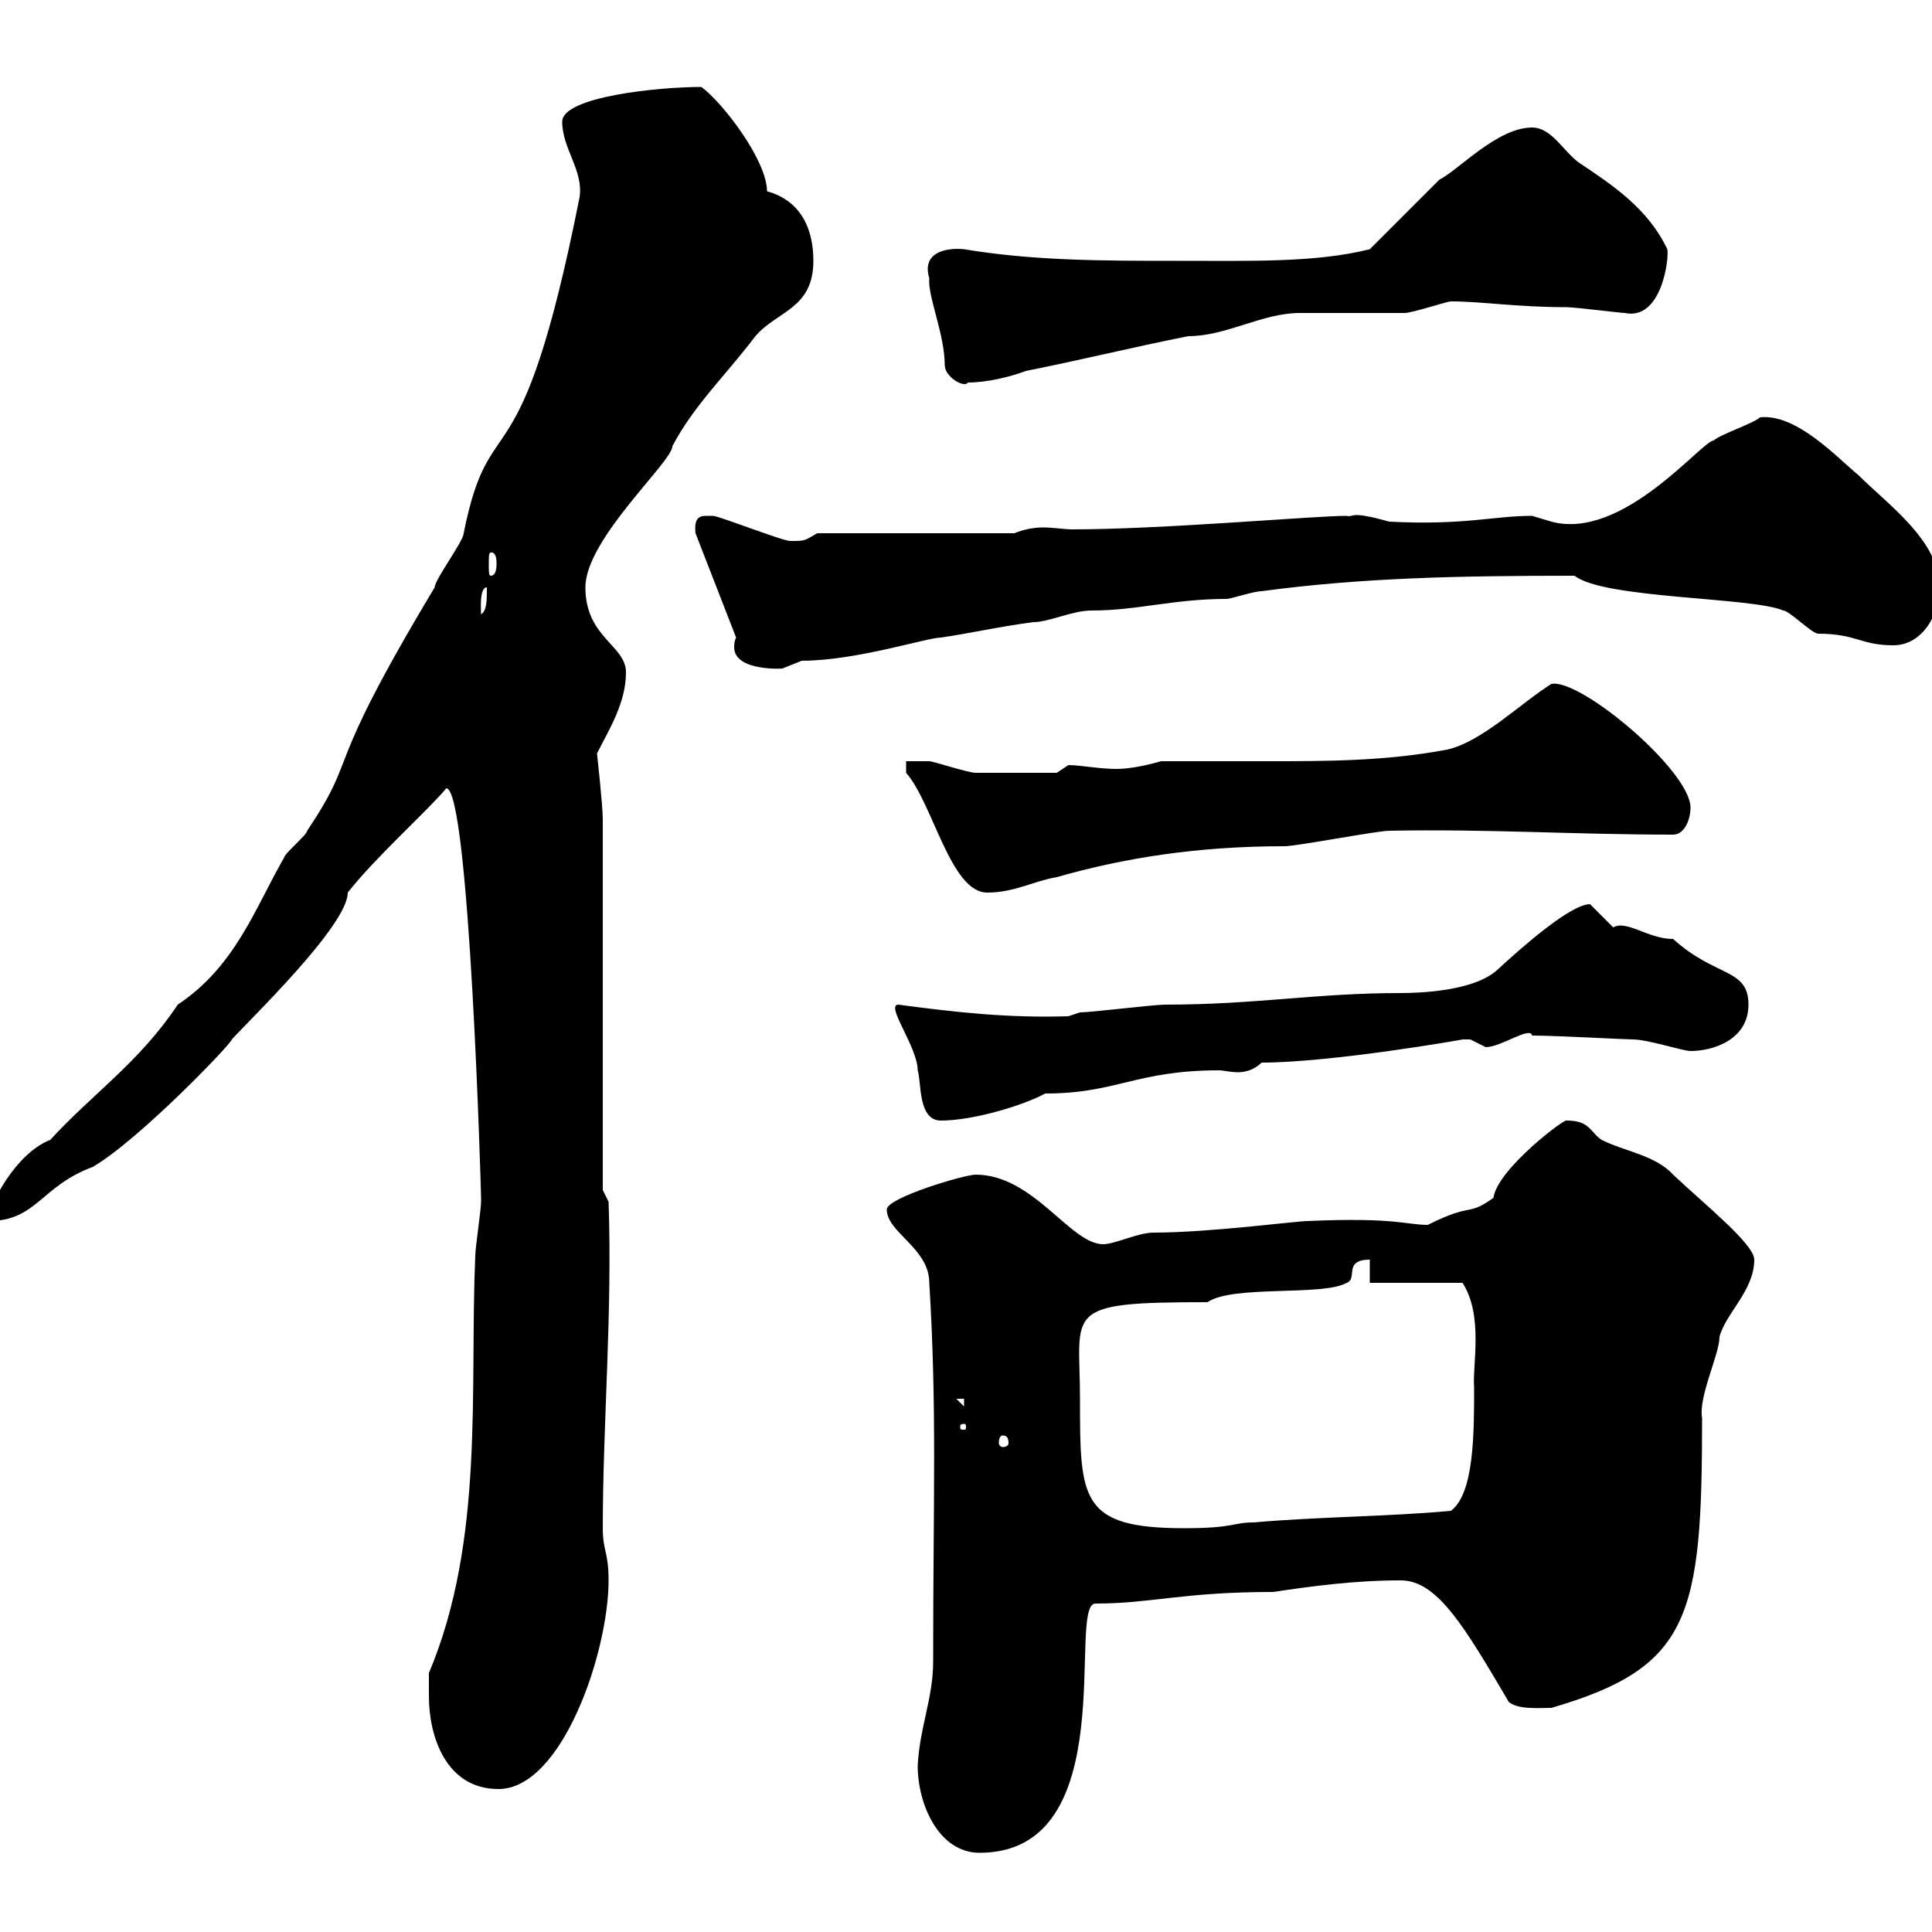<svg xmlns="http://www.w3.org/2000/svg" xmlns:xlink="http://www.w3.org/1999/xlink" width="300" height="300"><path d="M142.50 274.20C142.50 280.20 145.80 287.70 152.10 287.70C174.60 287.70 165.60 249 170.10 249C178.80 249 183.60 247.20 197.70 247.20C203.70 246.30 210.30 245.40 217.50 245.40C223.20 245.40 227.40 252.60 234.30 264.30C235.80 265.50 239.10 265.20 240.90 265.20C262.50 258.90 264.30 251.10 264.30 220.20C263.70 216.90 267 210.30 267 207.60C267.90 204 272.40 200.40 272.40 195.60C272.40 193.20 264.90 187.20 259.80 182.40C257.10 179.40 252.30 178.80 248.70 177C246.90 175.80 246.90 174 243.30 174C243.30 173.40 232.50 181.50 231.90 186C227.70 189 228.90 186.60 221.70 190.20C218.40 190.20 216.60 189 203.10 189.60C201.30 189.60 187.80 191.40 179.10 191.40C176.70 191.40 173.10 193.20 171.30 193.20C166.20 193.20 160.50 182.40 151.50 182.40C149.70 182.40 137.70 186 137.70 187.80C137.70 191.40 144.30 193.80 144.30 199.20C145.50 219 144.90 232.20 144.90 258C144.90 263.70 142.80 268.20 142.50 274.20ZM66.60 263.40C66.60 269.70 69.30 277.80 77.40 277.80C87.30 277.80 94.50 256.50 94.50 245.40C94.50 240.90 93.60 240.90 93.60 237.30C93.60 221.10 95.10 204 94.50 186.60L93.60 184.80L93.60 127.20C93.60 125.10 92.70 117 92.70 117C94.50 113.40 97.20 109.20 97.20 104.40C97.20 100.20 90.90 99 90.90 91.20C90.90 83.70 104.40 71.70 104.40 69.30C107.70 63 112.50 58.50 117.30 52.20C120.60 48.30 126.30 48 126.30 40.50C126.30 35.70 124.50 31.20 119.10 29.70C119.10 24.90 112.20 15.90 108.90 13.50C102.30 13.50 87.30 15 87.30 18.90C87.30 23.10 90.60 26.40 90 30.60C80.70 77.40 76.20 61.80 72 82.80C72 84 67.50 90 67.50 91.20C49.50 121.20 56.10 116.40 47.70 129C47.70 129.60 44.10 132.60 44.10 133.20C39.60 141 36.60 150 27.60 156C21.60 165 14.40 169.80 7.80 177C2.40 179.10-1.80 187.20-1.80 189.60C5.70 189.60 6.30 184.20 14.40 181.20C21.60 177 36 162 36 161.40C38.70 158.40 54 143.70 54 138.60C58.20 133.20 66.60 125.70 69.30 122.40C72.90 122.40 74.70 185.10 74.70 186C74.70 186.60 74.70 186.60 74.70 186.60C74.70 187.80 73.80 193.80 73.80 195C72.90 215.70 75.30 239.10 66.60 259.80C66.60 259.80 66.60 262.50 66.60 263.40ZM167.70 217.20C167.70 203.40 164.70 202.20 187.50 202.20C191.40 199.50 205.50 201.30 209.10 199.20C210.90 198.60 208.50 195.60 212.70 195.60L212.70 199.20L227.10 199.20C230.40 204.30 228.60 212.10 228.90 215.40C228.90 222.60 228.90 231.90 225.30 234.60C215.70 235.50 204.90 235.50 194.70 236.40C191.40 236.40 191.70 237.30 183.90 237.30C167.70 237.30 167.70 232.80 167.70 217.20ZM155.70 222.90C156.30 222.90 156.60 223.20 156.60 224.10C156.60 224.40 156.30 224.70 155.70 224.70C155.40 224.70 155.10 224.40 155.10 224.10C155.10 223.20 155.40 222.90 155.70 222.90ZM149.70 221.10C150 221.10 150 221.40 150 221.40C150 222 150 222 149.70 222C149.10 222 149.10 222 149.10 221.40C149.10 221.40 149.10 221.10 149.70 221.10ZM148.50 217.20L149.70 217.20L149.70 218.40ZM139.50 156C137.40 156 142.50 162.60 142.50 166.20C143.10 168 142.50 174 146.10 174C151.20 174 159 171.60 162.30 169.80C173.40 169.80 176.40 166.20 189.30 166.20C189.90 166.20 191.10 166.50 192.30 166.50C193.20 166.50 194.70 166.20 195.90 165C206.70 165 227.40 161.40 227.10 161.40C227.10 161.40 227.10 161.40 228.30 161.40C228.30 161.40 230.70 162.60 230.70 162.60C233.10 162.60 237.60 159.30 237.90 160.80C241.50 160.80 252.30 161.40 253.50 161.40C255.90 161.40 261.30 163.20 262.50 163.20C266.10 163.20 271.50 161.40 271.50 156C271.50 150.30 266.40 151.80 259.80 145.80C255.90 145.80 252.60 142.80 250.50 144C250.50 144 246.90 140.40 246.90 140.40C243.90 140.40 236.40 147 232.50 150.60C228.90 153.90 220.50 154.20 217.50 154.20C204.30 154.20 195 156 180.90 156C179.10 156 169.50 157.20 167.70 157.20L165.90 157.80C156.60 158.10 148.50 157.20 139.50 156ZM140.70 120C144.90 124.80 147.60 138.60 153.30 138.60C157.50 138.60 160.50 136.80 164.10 136.20C174.60 133.20 186 131.40 199.50 131.40C201.30 131.40 213.90 129 215.70 129C231 128.70 244.50 129.60 259.80 129.60C261.60 129.60 262.50 127.20 262.50 125.40C262.50 119.70 245.40 105.30 240.90 106.20C236.10 109.20 230.10 115.20 224.70 116.40C215.10 118.20 206.10 118.20 196.80 118.20C191.40 118.20 186 118.20 180.30 118.20C178.20 118.80 175.50 119.40 173.40 119.40C170.70 119.40 167.70 118.80 165.90 118.80L164.10 120C160.80 120 154.50 120 151.50 120C150.30 120 144.90 118.20 144.30 118.20C143.10 118.20 141.30 118.20 140.70 118.20ZM114.30 99C114 99.60 114 100.20 114 100.50C114 104.40 122.10 103.80 121.50 103.80C121.50 103.80 124.50 102.60 124.50 102.60C132.90 102.60 144 99 146.10 99C150.30 98.40 155.70 97.20 160.50 96.60C162.90 96.60 166.50 94.80 169.50 94.80C176.70 94.80 182.10 93 190.50 93C191.10 93 194.70 91.80 195.90 91.80C211.50 89.70 226.50 89.40 244.50 89.40C249 93 272.10 92.70 276.90 94.80C277.80 94.80 281.40 98.40 282.30 98.40C288.30 98.40 288.90 100.20 294 100.20C298.50 100.20 301.20 95.40 301.20 91.20C301.20 84 293.10 78.30 288.60 73.80C285.30 71.10 279 64.20 273.30 64.80C272.40 65.70 267 67.50 266.10 68.40C264.30 68.40 252 84 240.90 81C240.90 81 237.90 80.10 237.90 80.10C231.90 80.10 227.40 81.60 215.70 81C209.40 79.20 210.30 80.40 209.10 80.10C204 80.10 180.60 82.20 166.50 82.20C165.30 82.20 163.50 81.90 162 81.90C160.50 81.90 159 82.20 157.50 82.80L126.90 82.80C124.80 84 125.10 84 122.70 84C121.50 84 111.60 80.10 110.70 80.10C110.70 80.10 110.70 80.10 109.80 80.10C108.90 80.10 107.70 80.10 108 82.80ZM75.60 91.20C75.60 93.30 75.60 94.80 74.70 95.40C74.70 94.80 74.40 91.20 75.60 91.20ZM76.50 85.80C77.10 86.10 77.10 87 77.10 87.60C77.10 87.90 77.10 89.40 76.20 89.40C75.90 89.40 75.90 88.80 75.90 87.60C75.90 86.40 75.90 85.80 76.20 85.80C76.20 85.80 76.50 85.80 76.50 85.80ZM146.70 56.70C146.70 58.50 149.70 60.30 150.30 59.40C153.30 59.40 156.90 58.50 159.30 57.60C168.30 55.80 175.50 54 184.50 52.20C190.50 52.20 195.90 48.60 201.90 48.60C203.70 48.60 216.30 48.60 218.10 48.60C219.30 48.60 224.70 46.80 225.30 46.80C230.10 46.80 235.50 47.70 243.30 47.70C244.50 47.70 251.70 48.60 252.30 48.60C258 49.80 259.20 40.20 258.90 38.70C255.90 32.40 250.50 28.80 245.10 25.20C242.70 23.40 240.90 19.80 237.90 19.80C232.50 19.80 226.50 26.40 223.50 27.90C221.70 29.70 214.50 36.90 212.70 38.70C204.30 40.80 194.40 40.50 182.70 40.50C171.30 40.50 160.50 40.50 149.70 38.70C146.70 38.40 143.10 39.30 144.30 43.20C144 45.90 146.70 51.90 146.70 56.70Z"/></svg>